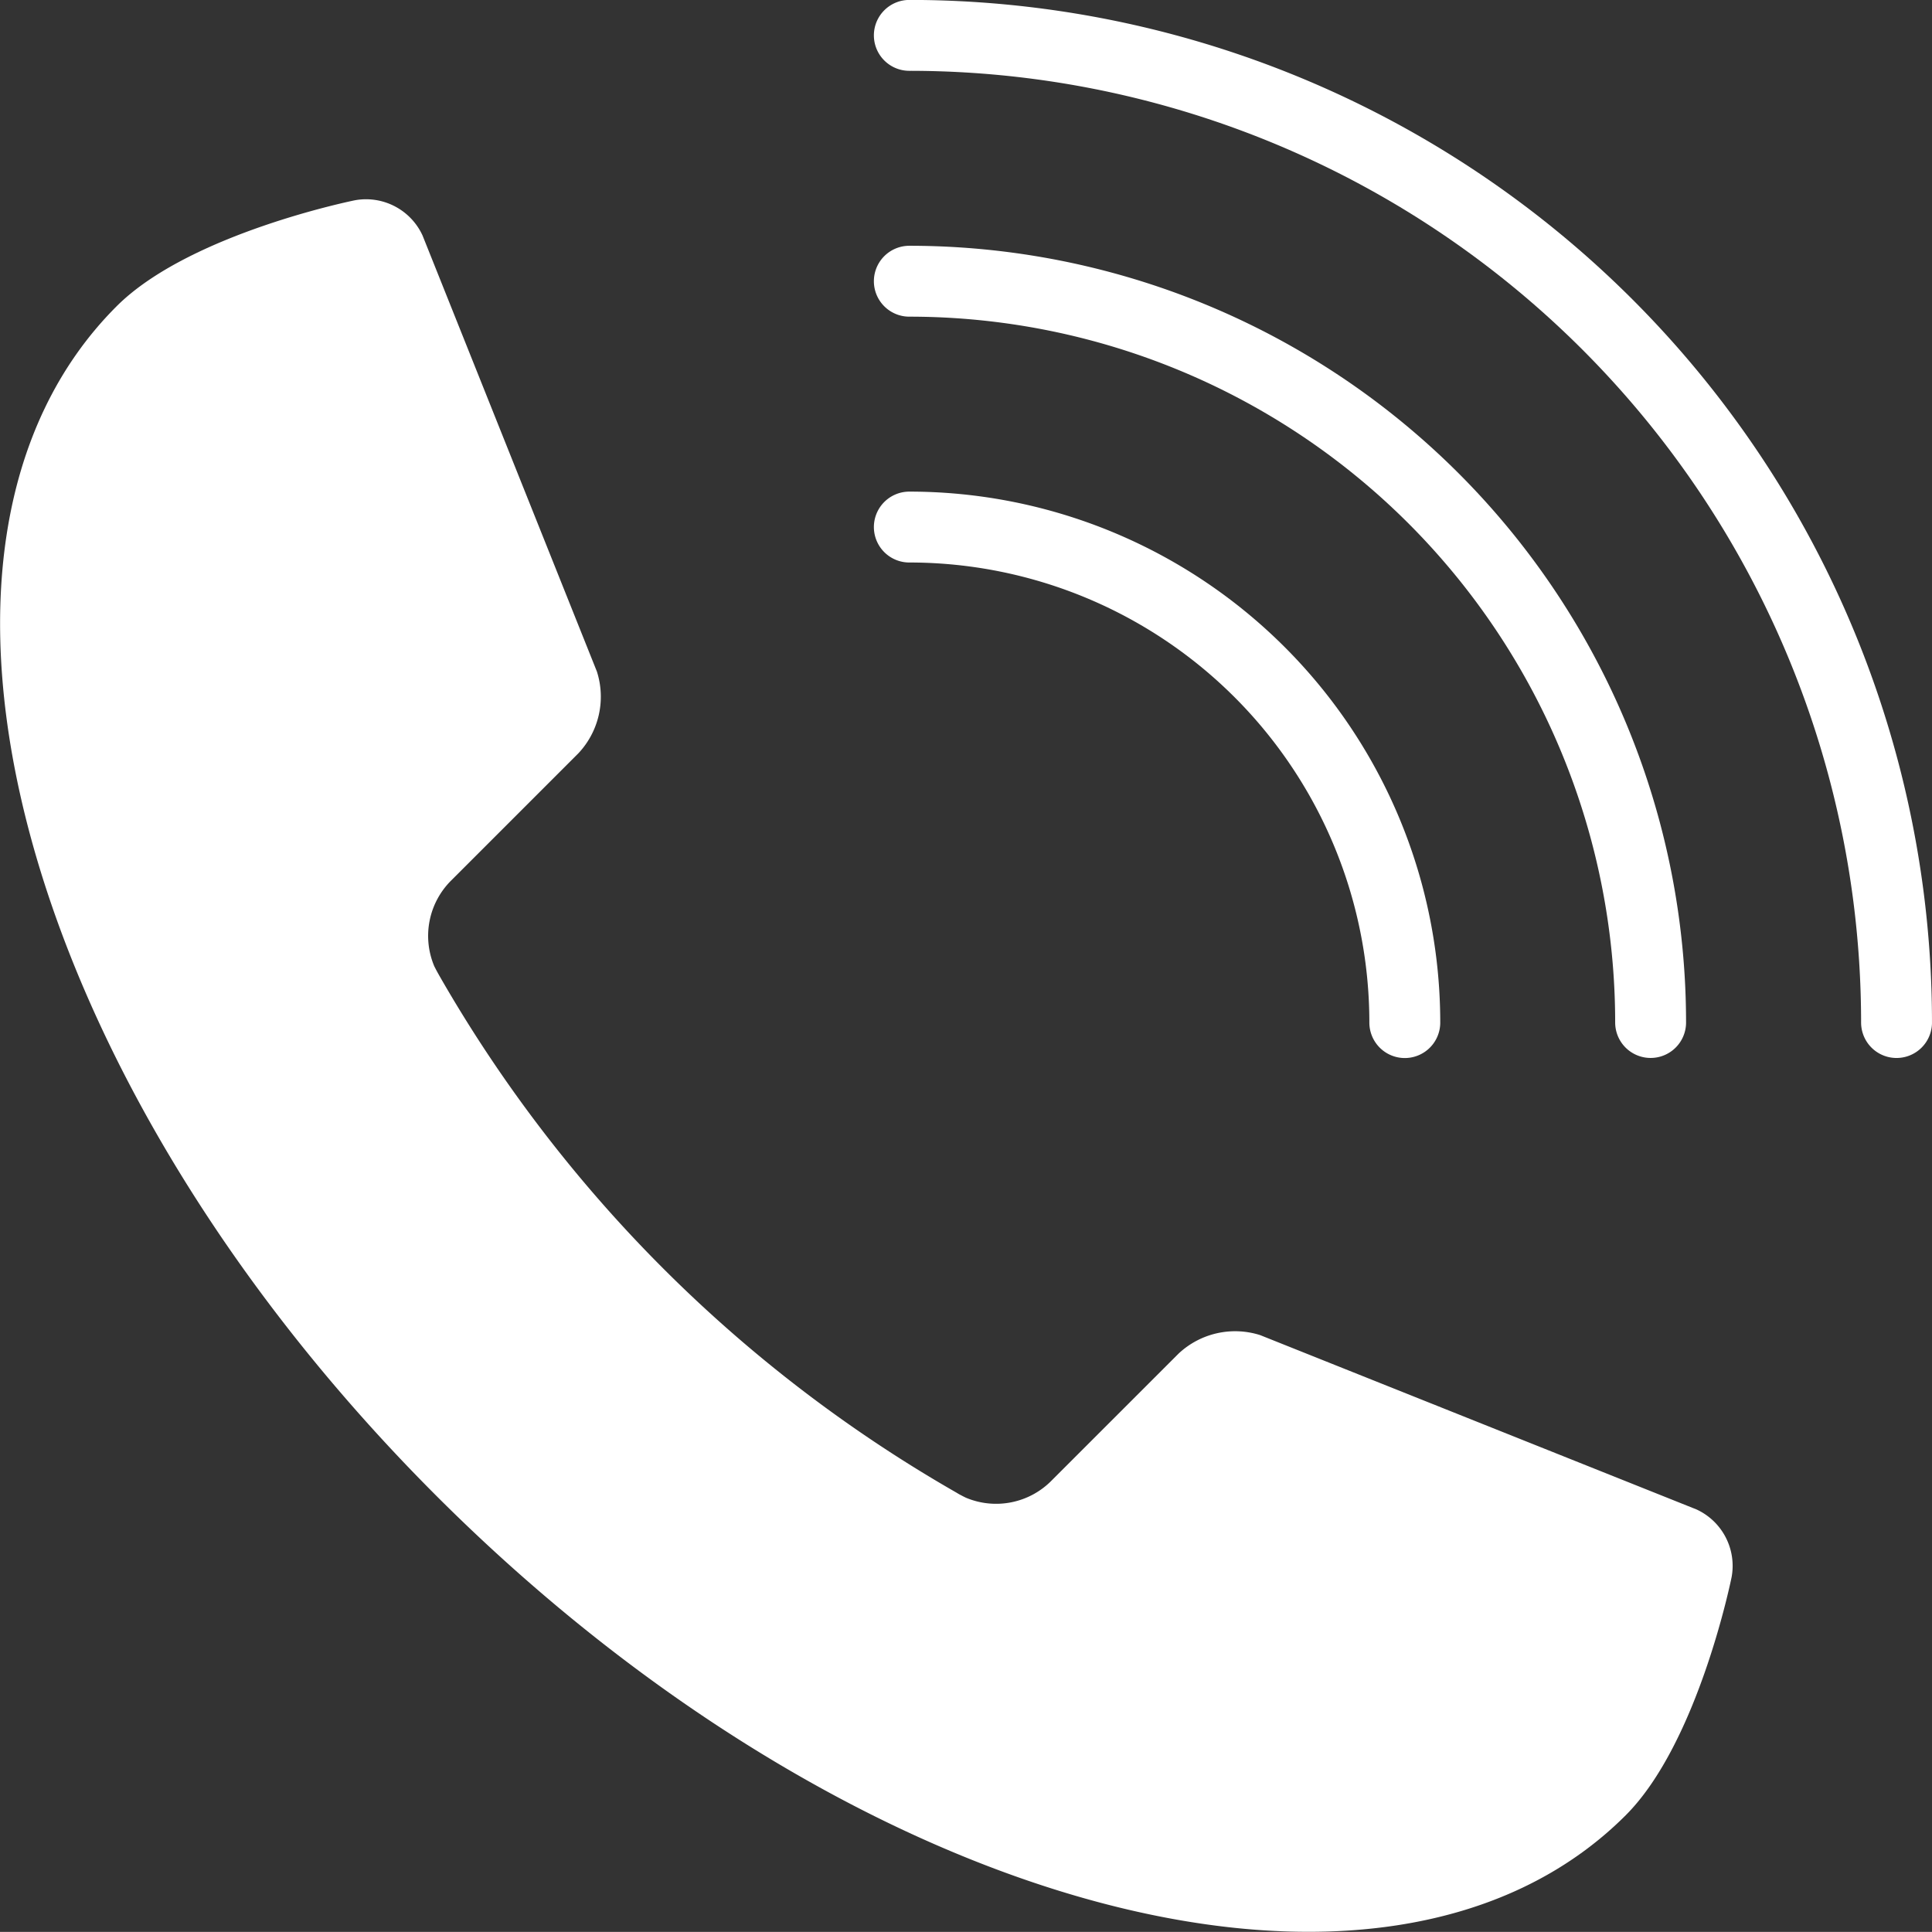 <svg xmlns="http://www.w3.org/2000/svg" width="66.799" height="66.795" viewBox="0 0 66.799 66.795">
  <rect x="0" y="0" width="66.799" height="66.795" fill="#333333" stroke="none"/>
  <g id="call_img" transform="translate(-342.56 -177.977)">
    <path id="パス_4697" data-name="パス 4697" d="M374,196.2a17.132,17.132,0,0,1,17.131,17.133" fill="none" stroke="#fff" stroke-linecap="round" stroke-linejoin="round" stroke-width="2.451"/>
    <path id="パス_4698" data-name="パス 4698" d="M374,187.7a25.63,25.63,0,0,1,25.63,25.63" fill="none" stroke="#fff" stroke-linecap="round" stroke-linejoin="round" stroke-width="2.451"/>
    <path id="パス_4699" data-name="パス 4699" d="M374,179.2a34.131,34.131,0,0,1,34.133,34.131" fill="none" stroke="#fff" stroke-linecap="round" stroke-linejoin="round" stroke-width="2.451"/>
    <path id="パス_4700" data-name="パス 4700" d="M346.594,188.564l0,0c-8.307,8.3-3.362,26.719,11.05,41.128s32.82,19.354,41.126,11.047c2.517-2.518,3.661-8.236,3.661-8.236a2.148,2.148,0,0,0-1.217-2.338l-15.083-6.026a2.858,2.858,0,0,0-2.824.641l-4.367,4.366a2.693,2.693,0,0,1-2.987.613c-.076-.037-.148-.075-.224-.115-.031-.018-.065-.037-.094-.056a48.2,48.2,0,0,1-17.89-17.886c-.016-.032-.034-.059-.05-.09-.043-.077-.081-.151-.12-.228a2.7,2.7,0,0,1,.609-2.988l4.374-4.374a2.857,2.857,0,0,0,.64-2.826l-6.028-15.076a2.15,2.15,0,0,0-2.337-1.219S349.113,186.047,346.594,188.564Z" fill="#fff"/>
  </g>
</svg>
